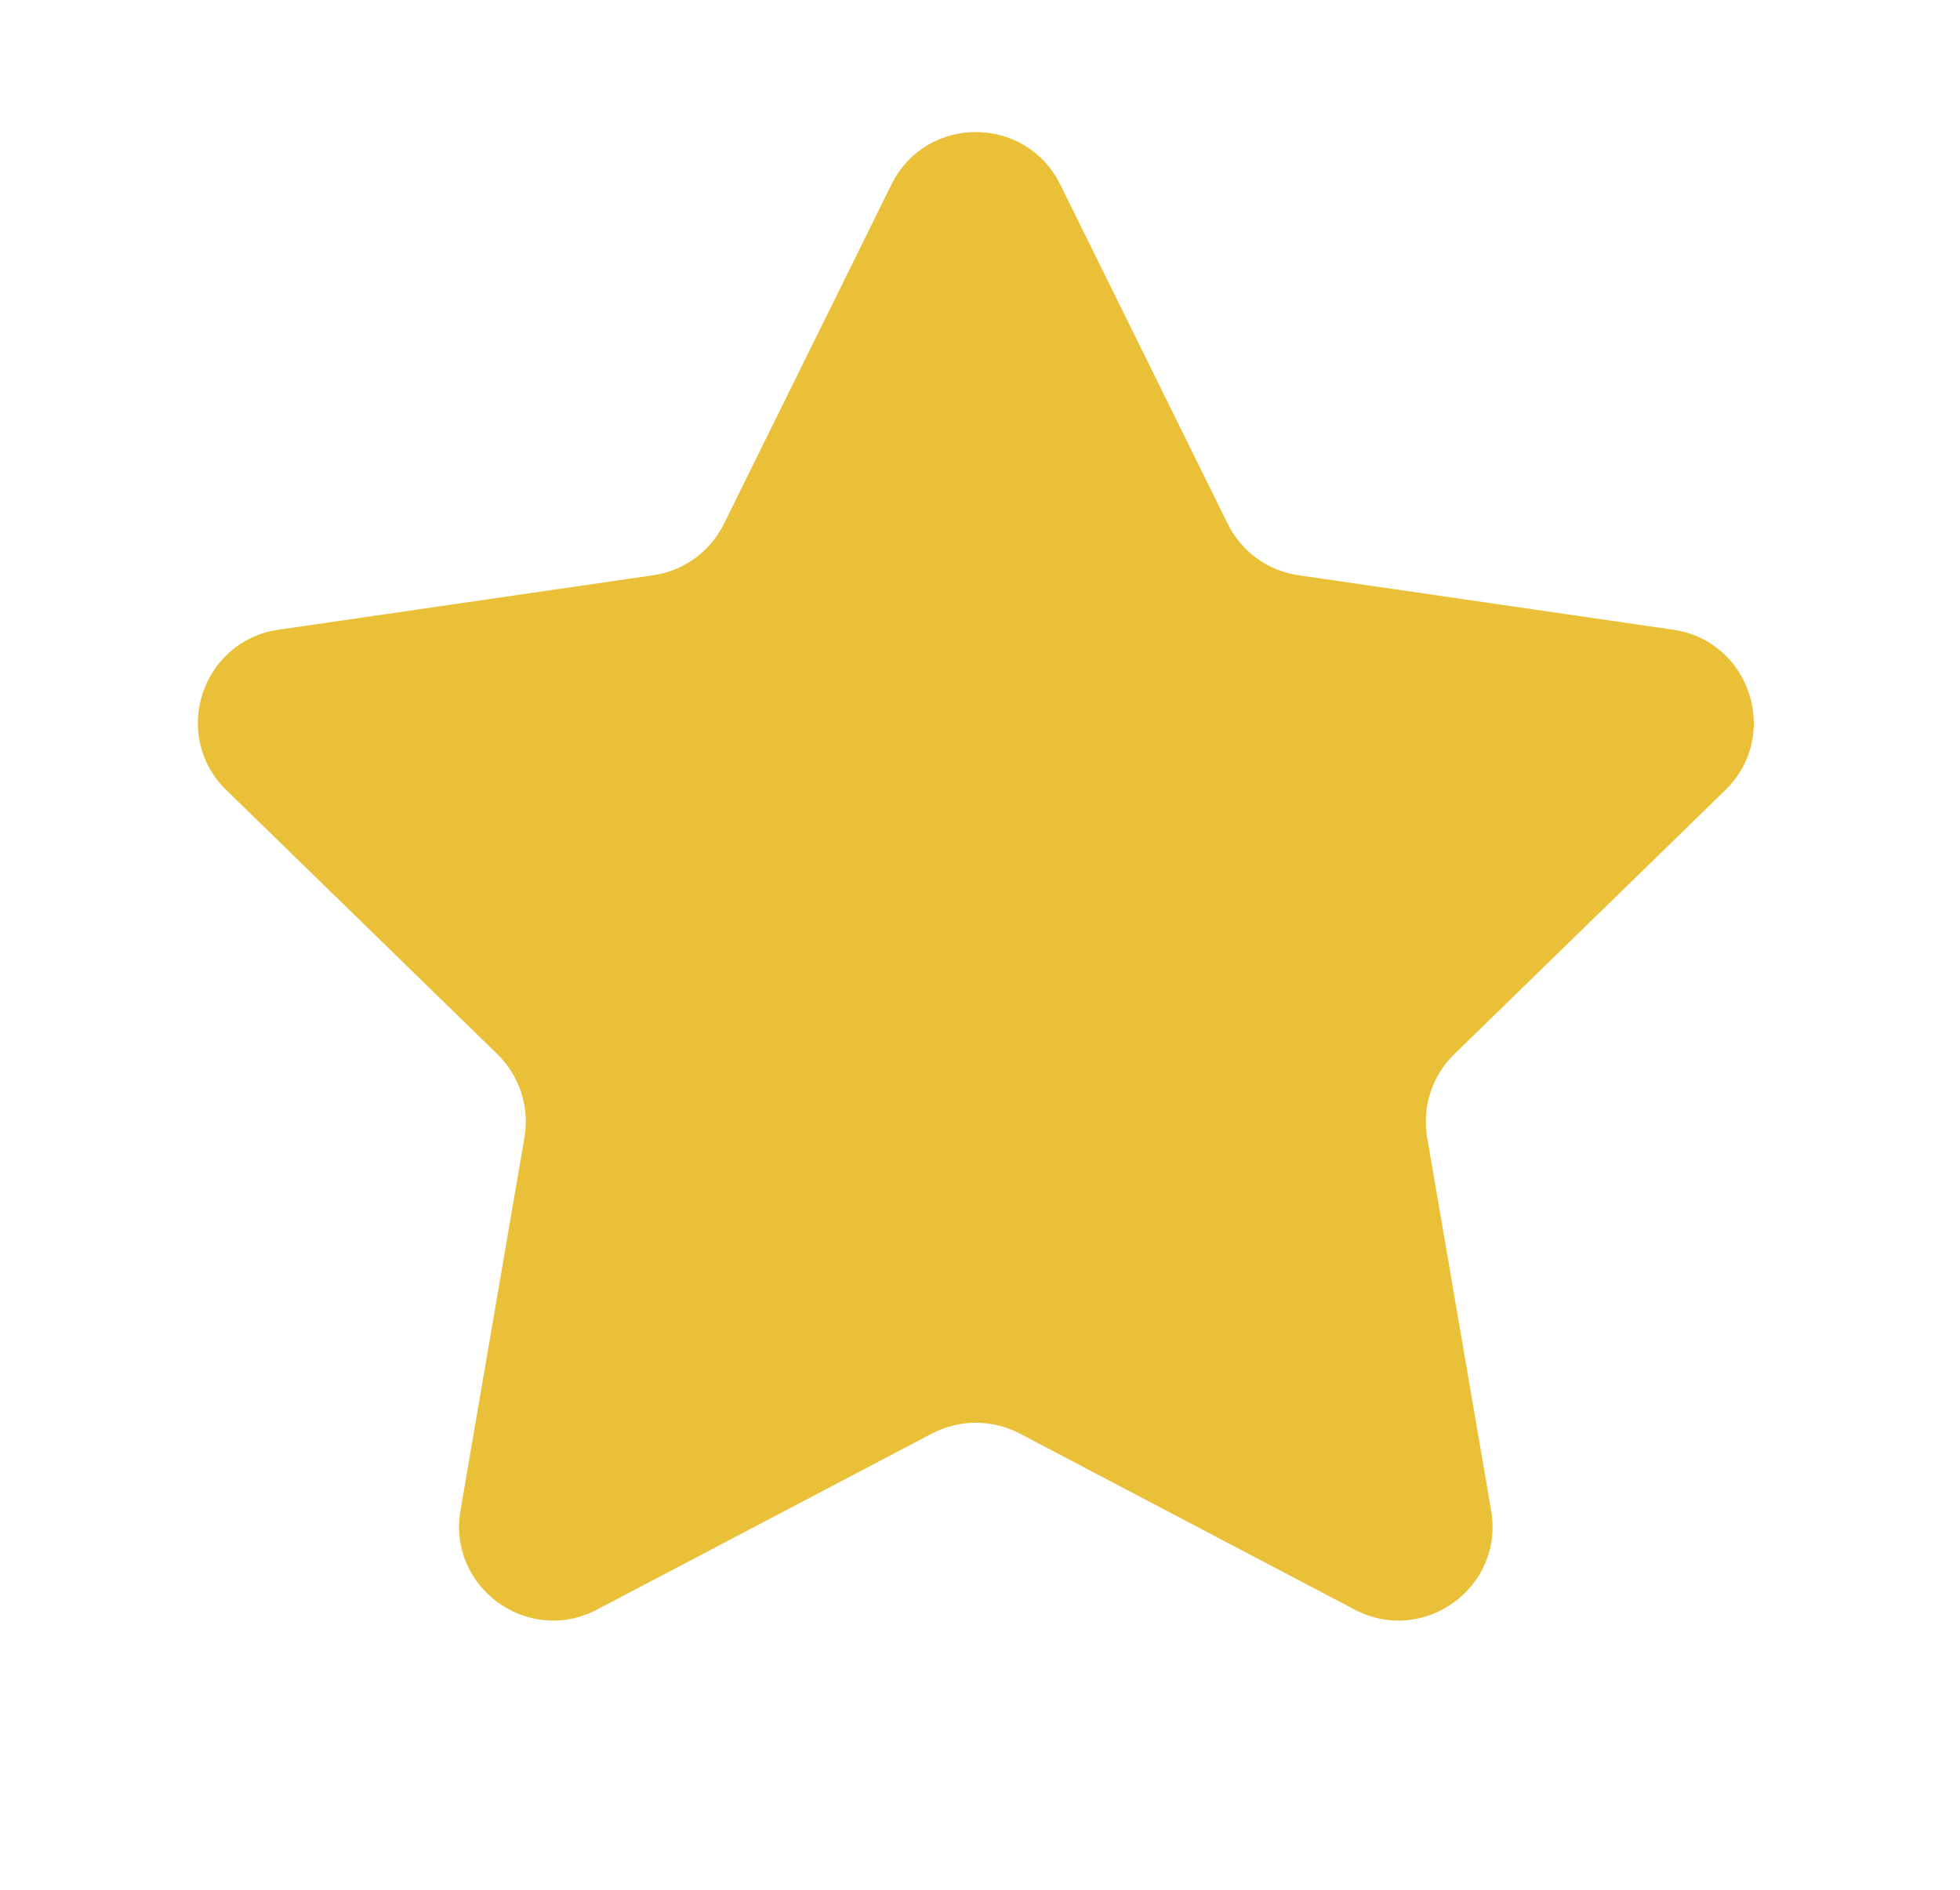 <svg width="28" height="27" viewBox="0 0 28 27" fill="none" xmlns="http://www.w3.org/2000/svg">
<g clip-path="url(#clip0_1601_582)">
<path fill-rule="evenodd" clip-rule="evenodd" d="M14.566 20.481C14.174 20.276 13.707 20.276 13.315 20.481L8.528 22.997C7.542 23.516 6.39 22.678 6.578 21.581L7.492 16.252C7.567 15.816 7.422 15.371 7.106 15.062L3.234 11.289C2.436 10.512 2.876 9.157 3.979 8.997L9.33 8.219C9.768 8.156 10.146 7.881 10.342 7.484L12.735 2.636C13.228 1.637 14.652 1.637 15.146 2.636L17.539 7.484C17.735 7.881 18.113 8.156 18.551 8.219L23.902 8.997C25.005 9.157 25.445 10.512 24.647 11.289L20.775 15.062C20.458 15.371 20.314 15.816 20.388 16.252L21.302 21.581C21.491 22.678 20.338 23.516 19.352 22.997L14.566 20.481Z" fill="#EAC038"/>
</g>
<defs>
<clipPath id="clip0_1601_582">
<rect width="26.611" height="26.611" fill="white" transform="translate(0.632 0.194)"/>
</clipPath>
</defs>
</svg>
